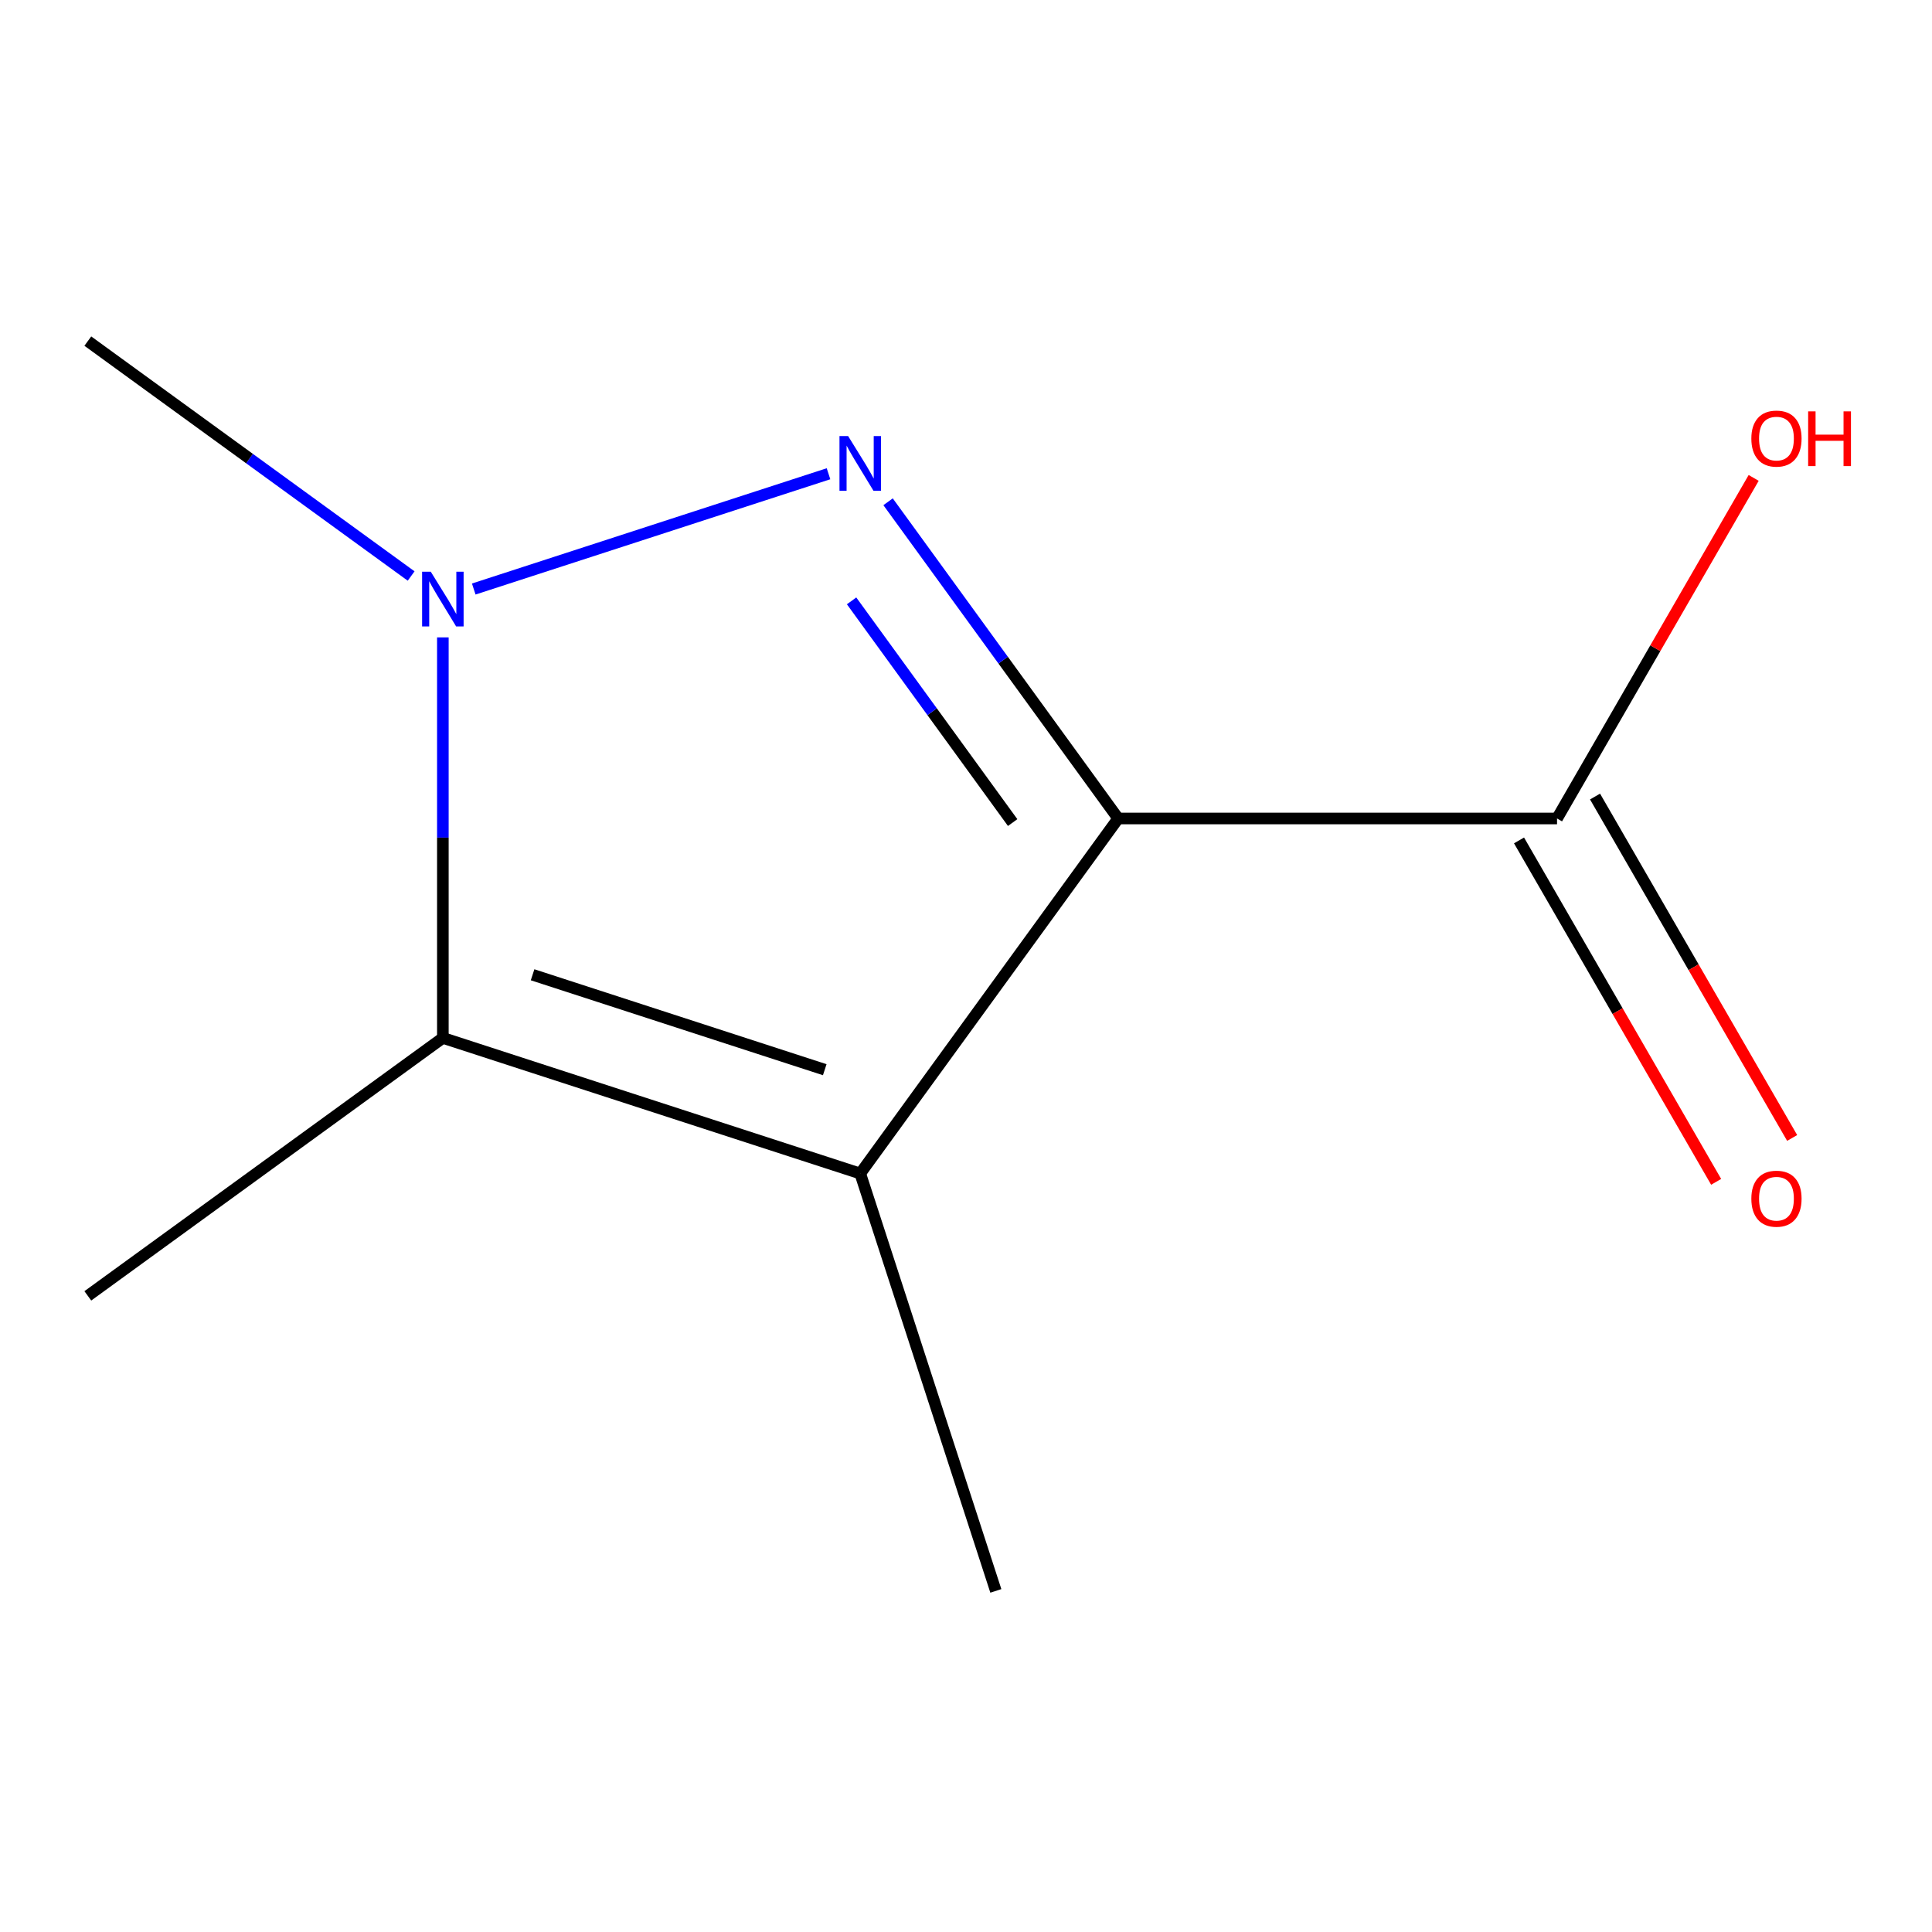 <?xml version='1.0' encoding='iso-8859-1'?>
<svg version='1.1' baseProfile='full'
              xmlns='http://www.w3.org/2000/svg'
                      xmlns:rdkit='http://www.rdkit.org/xml'
                      xmlns:xlink='http://www.w3.org/1999/xlink'
                  xml:space='preserve'
width='1000px' height='1000px' viewBox='0 0 1000 1000'>
<!-- END OF HEADER -->
<rect style='opacity:1.0;fill:#FFFFFF;stroke:none' width='1000' height='1000' x='0' y='0'> </rect>
<path class='bond-0' d='M 578.769,423.645 L 519.218,341.681' style='fill:none;fill-rule:evenodd;stroke:#000000;stroke-width:6px;stroke-linecap:butt;stroke-linejoin:miter;stroke-opacity:1' />
<path class='bond-0' d='M 519.218,341.681 L 459.668,259.716' style='fill:none;fill-rule:evenodd;stroke:#0000FF;stroke-width:6px;stroke-linecap:butt;stroke-linejoin:miter;stroke-opacity:1' />
<path class='bond-0' d='M 524.15,425.759 L 482.465,368.384' style='fill:none;fill-rule:evenodd;stroke:#000000;stroke-width:6px;stroke-linecap:butt;stroke-linejoin:miter;stroke-opacity:1' />
<path class='bond-0' d='M 482.465,368.384 L 440.779,311.009' style='fill:none;fill-rule:evenodd;stroke:#0000FF;stroke-width:6px;stroke-linecap:butt;stroke-linejoin:miter;stroke-opacity:1' />
<path class='bond-1' d='M 578.769,423.645 L 445.254,607.413' style='fill:none;fill-rule:evenodd;stroke:#000000;stroke-width:6px;stroke-linecap:butt;stroke-linejoin:miter;stroke-opacity:1' />
<path class='bond-4' d='M 578.769,423.645 L 805.918,423.645' style='fill:none;fill-rule:evenodd;stroke:#000000;stroke-width:6px;stroke-linecap:butt;stroke-linejoin:miter;stroke-opacity:1' />
<path class='bond-2' d='M 428.835,245.212 L 245.209,304.876' style='fill:none;fill-rule:evenodd;stroke:#0000FF;stroke-width:6px;stroke-linecap:butt;stroke-linejoin:miter;stroke-opacity:1' />
<path class='bond-3' d='M 445.254,607.413 L 229.222,537.22' style='fill:none;fill-rule:evenodd;stroke:#000000;stroke-width:6px;stroke-linecap:butt;stroke-linejoin:miter;stroke-opacity:1' />
<path class='bond-3' d='M 426.888,553.677 L 275.666,504.542' style='fill:none;fill-rule:evenodd;stroke:#000000;stroke-width:6px;stroke-linecap:butt;stroke-linejoin:miter;stroke-opacity:1' />
<path class='bond-6' d='M 445.254,607.413 L 515.447,823.445' style='fill:none;fill-rule:evenodd;stroke:#000000;stroke-width:6px;stroke-linecap:butt;stroke-linejoin:miter;stroke-opacity:1' />
<path class='bond-8' d='M 212.803,298.142 L 129.129,237.349' style='fill:none;fill-rule:evenodd;stroke:#0000FF;stroke-width:6px;stroke-linecap:butt;stroke-linejoin:miter;stroke-opacity:1' />
<path class='bond-8' d='M 129.129,237.349 L 45.455,176.555' style='fill:none;fill-rule:evenodd;stroke:#000000;stroke-width:6px;stroke-linecap:butt;stroke-linejoin:miter;stroke-opacity:1' />
<path class='bond-10' d='M 229.222,329.909 L 229.222,433.564' style='fill:none;fill-rule:evenodd;stroke:#0000FF;stroke-width:6px;stroke-linecap:butt;stroke-linejoin:miter;stroke-opacity:1' />
<path class='bond-10' d='M 229.222,433.564 L 229.222,537.22' style='fill:none;fill-rule:evenodd;stroke:#000000;stroke-width:6px;stroke-linecap:butt;stroke-linejoin:miter;stroke-opacity:1' />
<path class='bond-9' d='M 229.222,537.22 L 45.455,670.735' style='fill:none;fill-rule:evenodd;stroke:#000000;stroke-width:6px;stroke-linecap:butt;stroke-linejoin:miter;stroke-opacity:1' />
<path class='bond-5' d='M 786.247,435.003 L 837.261,523.362' style='fill:none;fill-rule:evenodd;stroke:#000000;stroke-width:6px;stroke-linecap:butt;stroke-linejoin:miter;stroke-opacity:1' />
<path class='bond-5' d='M 837.261,523.362 L 888.275,611.721' style='fill:none;fill-rule:evenodd;stroke:#FF0000;stroke-width:6px;stroke-linecap:butt;stroke-linejoin:miter;stroke-opacity:1' />
<path class='bond-5' d='M 825.59,412.288 L 876.604,500.647' style='fill:none;fill-rule:evenodd;stroke:#000000;stroke-width:6px;stroke-linecap:butt;stroke-linejoin:miter;stroke-opacity:1' />
<path class='bond-5' d='M 876.604,500.647 L 927.618,589.006' style='fill:none;fill-rule:evenodd;stroke:#FF0000;stroke-width:6px;stroke-linecap:butt;stroke-linejoin:miter;stroke-opacity:1' />
<path class='bond-7' d='M 805.918,423.645 L 856.805,335.506' style='fill:none;fill-rule:evenodd;stroke:#000000;stroke-width:6px;stroke-linecap:butt;stroke-linejoin:miter;stroke-opacity:1' />
<path class='bond-7' d='M 856.805,335.506 L 907.693,247.367' style='fill:none;fill-rule:evenodd;stroke:#FF0000;stroke-width:6px;stroke-linecap:butt;stroke-linejoin:miter;stroke-opacity:1' />
<path  class='atom-1' d='M 438.994 225.717
L 448.274 240.717
Q 449.194 242.197, 450.674 244.877
Q 452.154 247.557, 452.234 247.717
L 452.234 225.717
L 455.994 225.717
L 455.994 254.037
L 452.114 254.037
L 442.154 237.637
Q 440.994 235.717, 439.754 233.517
Q 438.554 231.317, 438.194 230.637
L 438.194 254.037
L 434.514 254.037
L 434.514 225.717
L 438.994 225.717
' fill='#0000FF'/>
<path  class='atom-3' d='M 222.962 295.91
L 232.242 310.91
Q 233.162 312.39, 234.642 315.07
Q 236.122 317.75, 236.202 317.91
L 236.202 295.91
L 239.962 295.91
L 239.962 324.23
L 236.082 324.23
L 226.122 307.83
Q 224.962 305.91, 223.722 303.71
Q 222.522 301.51, 222.162 300.83
L 222.162 324.23
L 218.482 324.23
L 218.482 295.91
L 222.962 295.91
' fill='#0000FF'/>
<path  class='atom-6' d='M 906.493 620.442
Q 906.493 613.642, 909.853 609.842
Q 913.213 606.042, 919.493 606.042
Q 925.773 606.042, 929.133 609.842
Q 932.493 613.642, 932.493 620.442
Q 932.493 627.322, 929.093 631.242
Q 925.693 635.122, 919.493 635.122
Q 913.253 635.122, 909.853 631.242
Q 906.493 627.362, 906.493 620.442
M 919.493 631.922
Q 923.813 631.922, 926.133 629.042
Q 928.493 626.122, 928.493 620.442
Q 928.493 614.882, 926.133 612.082
Q 923.813 609.242, 919.493 609.242
Q 915.173 609.242, 912.813 612.042
Q 910.493 614.842, 910.493 620.442
Q 910.493 626.162, 912.813 629.042
Q 915.173 631.922, 919.493 631.922
' fill='#FF0000'/>
<path  class='atom-8' d='M 906.493 227.008
Q 906.493 220.208, 909.853 216.408
Q 913.213 212.608, 919.493 212.608
Q 925.773 212.608, 929.133 216.408
Q 932.493 220.208, 932.493 227.008
Q 932.493 233.888, 929.093 237.808
Q 925.693 241.688, 919.493 241.688
Q 913.253 241.688, 909.853 237.808
Q 906.493 233.928, 906.493 227.008
M 919.493 238.488
Q 923.813 238.488, 926.133 235.608
Q 928.493 232.688, 928.493 227.008
Q 928.493 221.448, 926.133 218.648
Q 923.813 215.808, 919.493 215.808
Q 915.173 215.808, 912.813 218.608
Q 910.493 221.408, 910.493 227.008
Q 910.493 232.728, 912.813 235.608
Q 915.173 238.488, 919.493 238.488
' fill='#FF0000'/>
<path  class='atom-8' d='M 935.893 212.928
L 939.733 212.928
L 939.733 224.968
L 954.213 224.968
L 954.213 212.928
L 958.053 212.928
L 958.053 241.248
L 954.213 241.248
L 954.213 228.168
L 939.733 228.168
L 939.733 241.248
L 935.893 241.248
L 935.893 212.928
' fill='#FF0000'/>
</svg>
